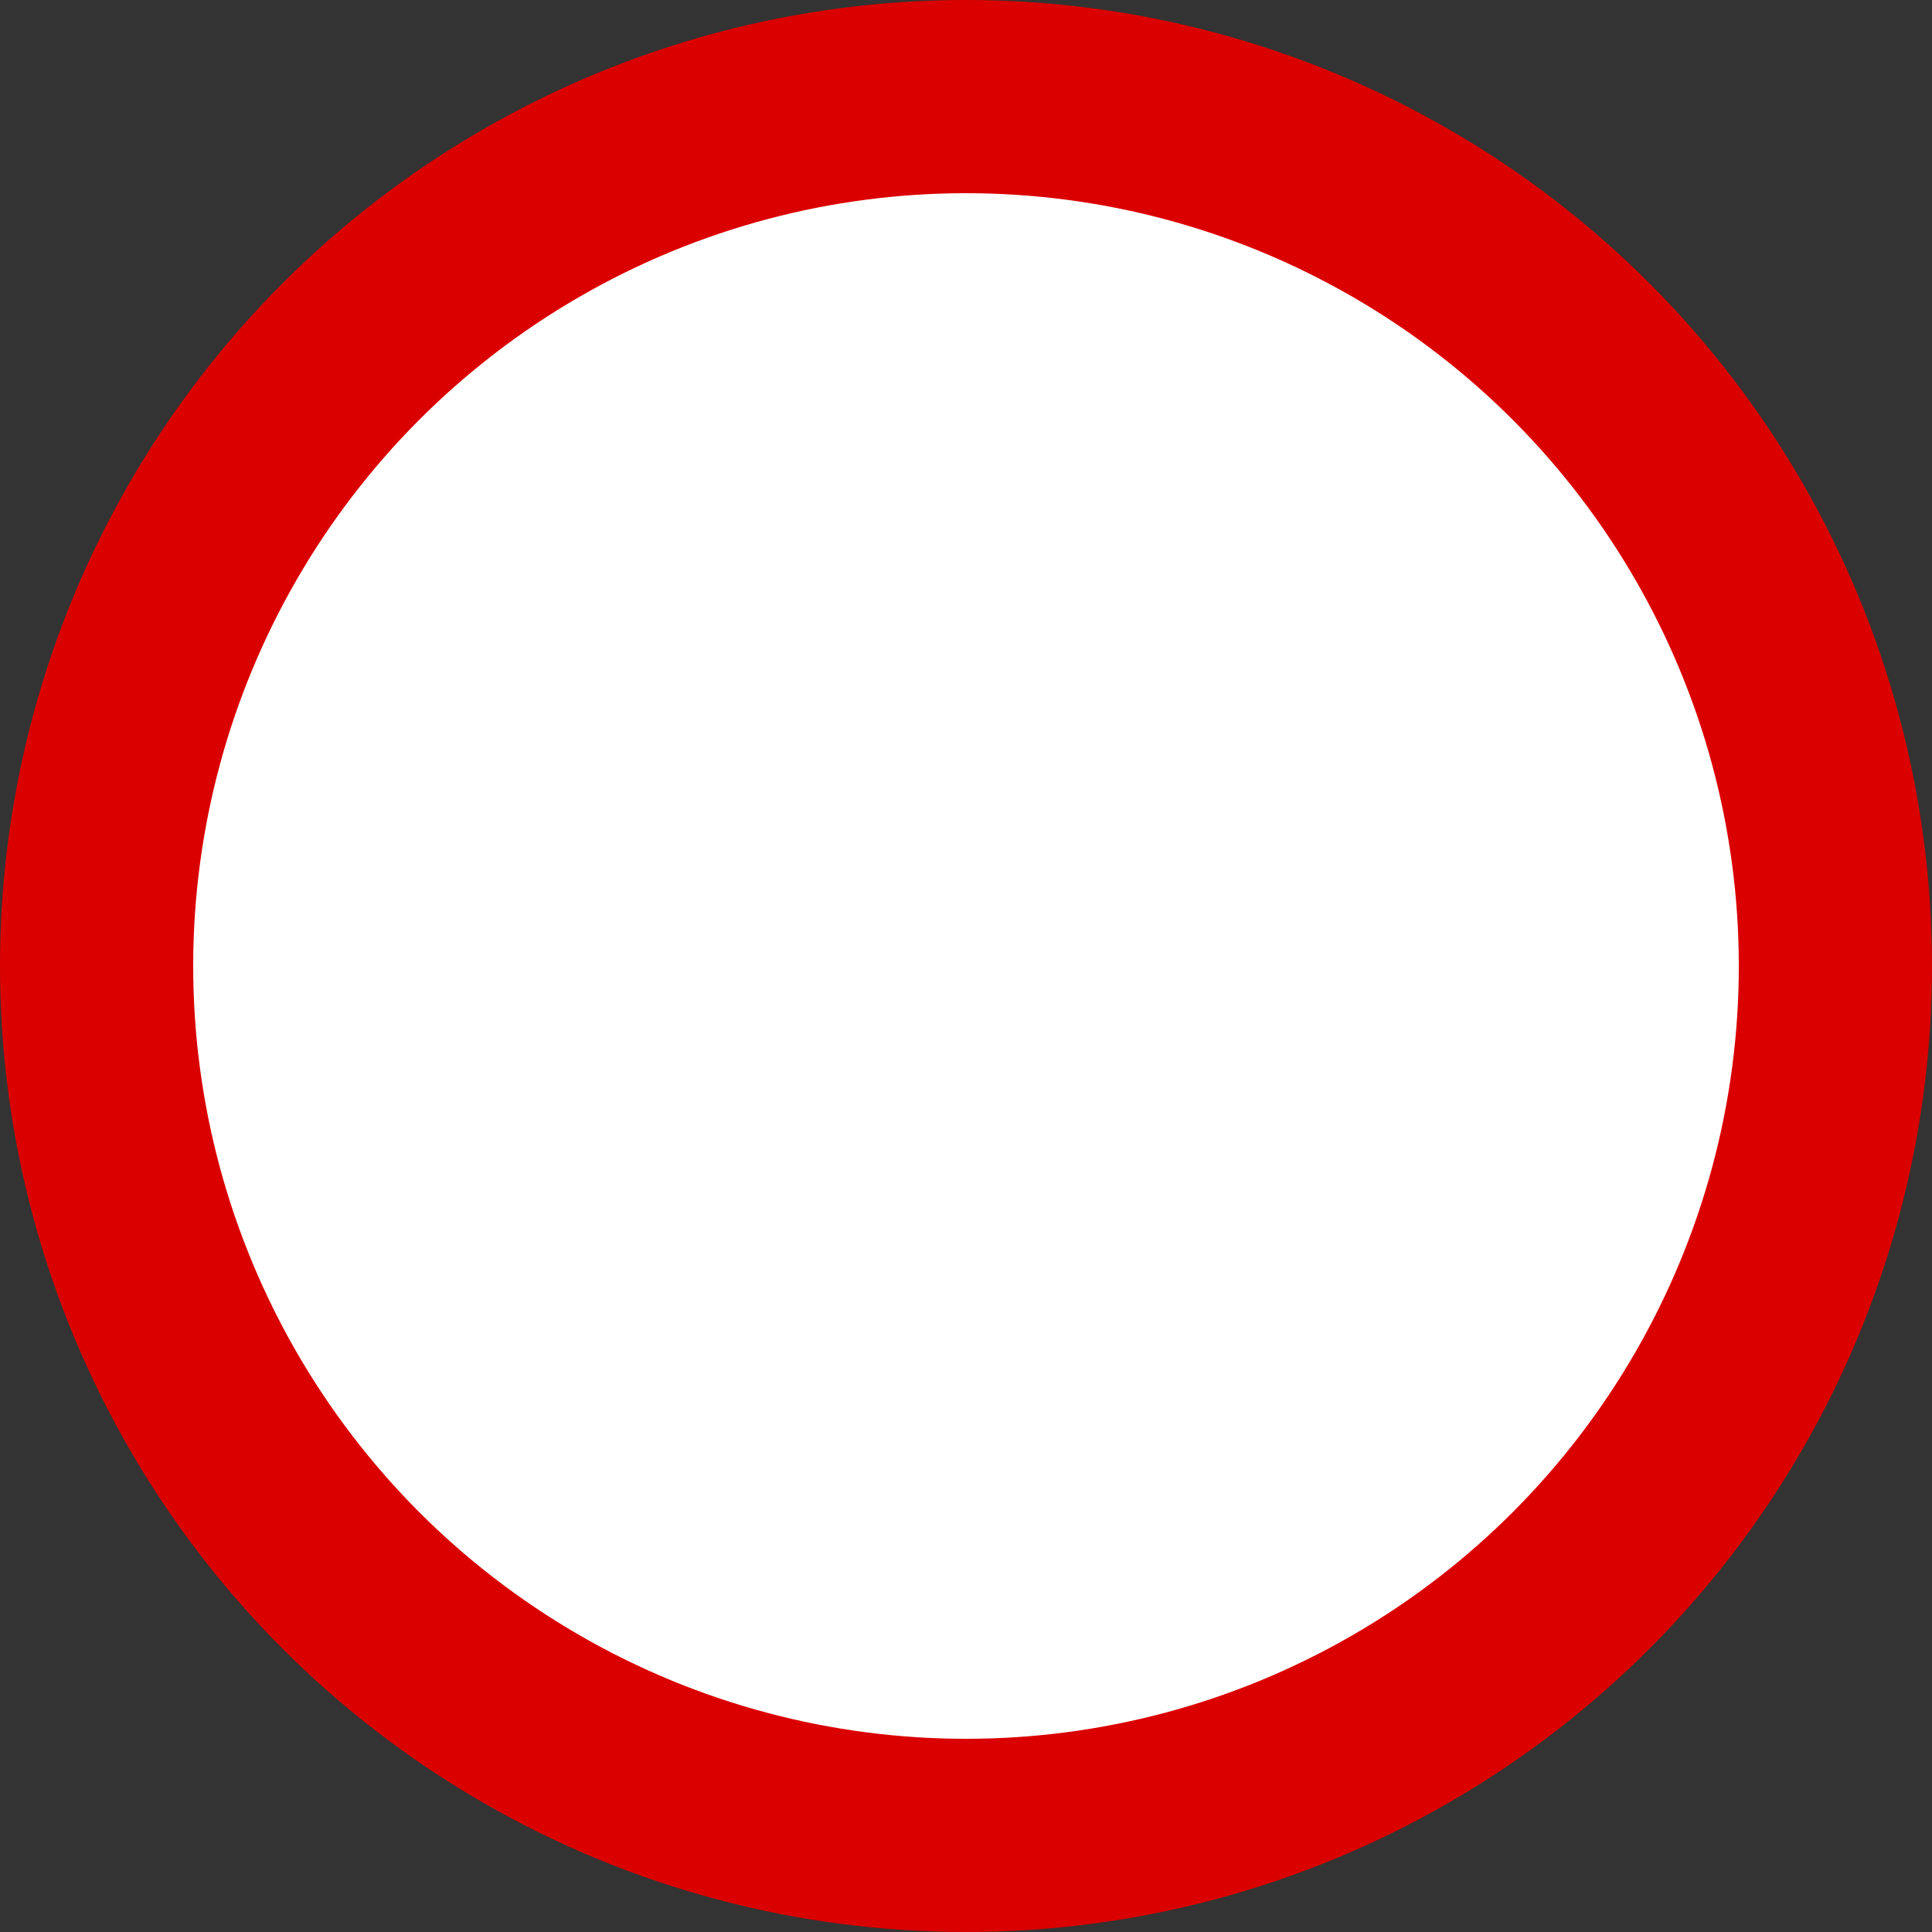 <?xml version="1.0" encoding="UTF-8" standalone="no"?>
<svg xmlns="http://www.w3.org/2000/svg" version="1.1" width="500" height="500">
<rect width="100%" height="100%" fill="#333333" stroke="none"/>
<circle cx="250" cy="250" r="250" style="fill:#db0000" />
<circle cx="250" cy="250" r="200" style="fill:#fff" />
</svg>
